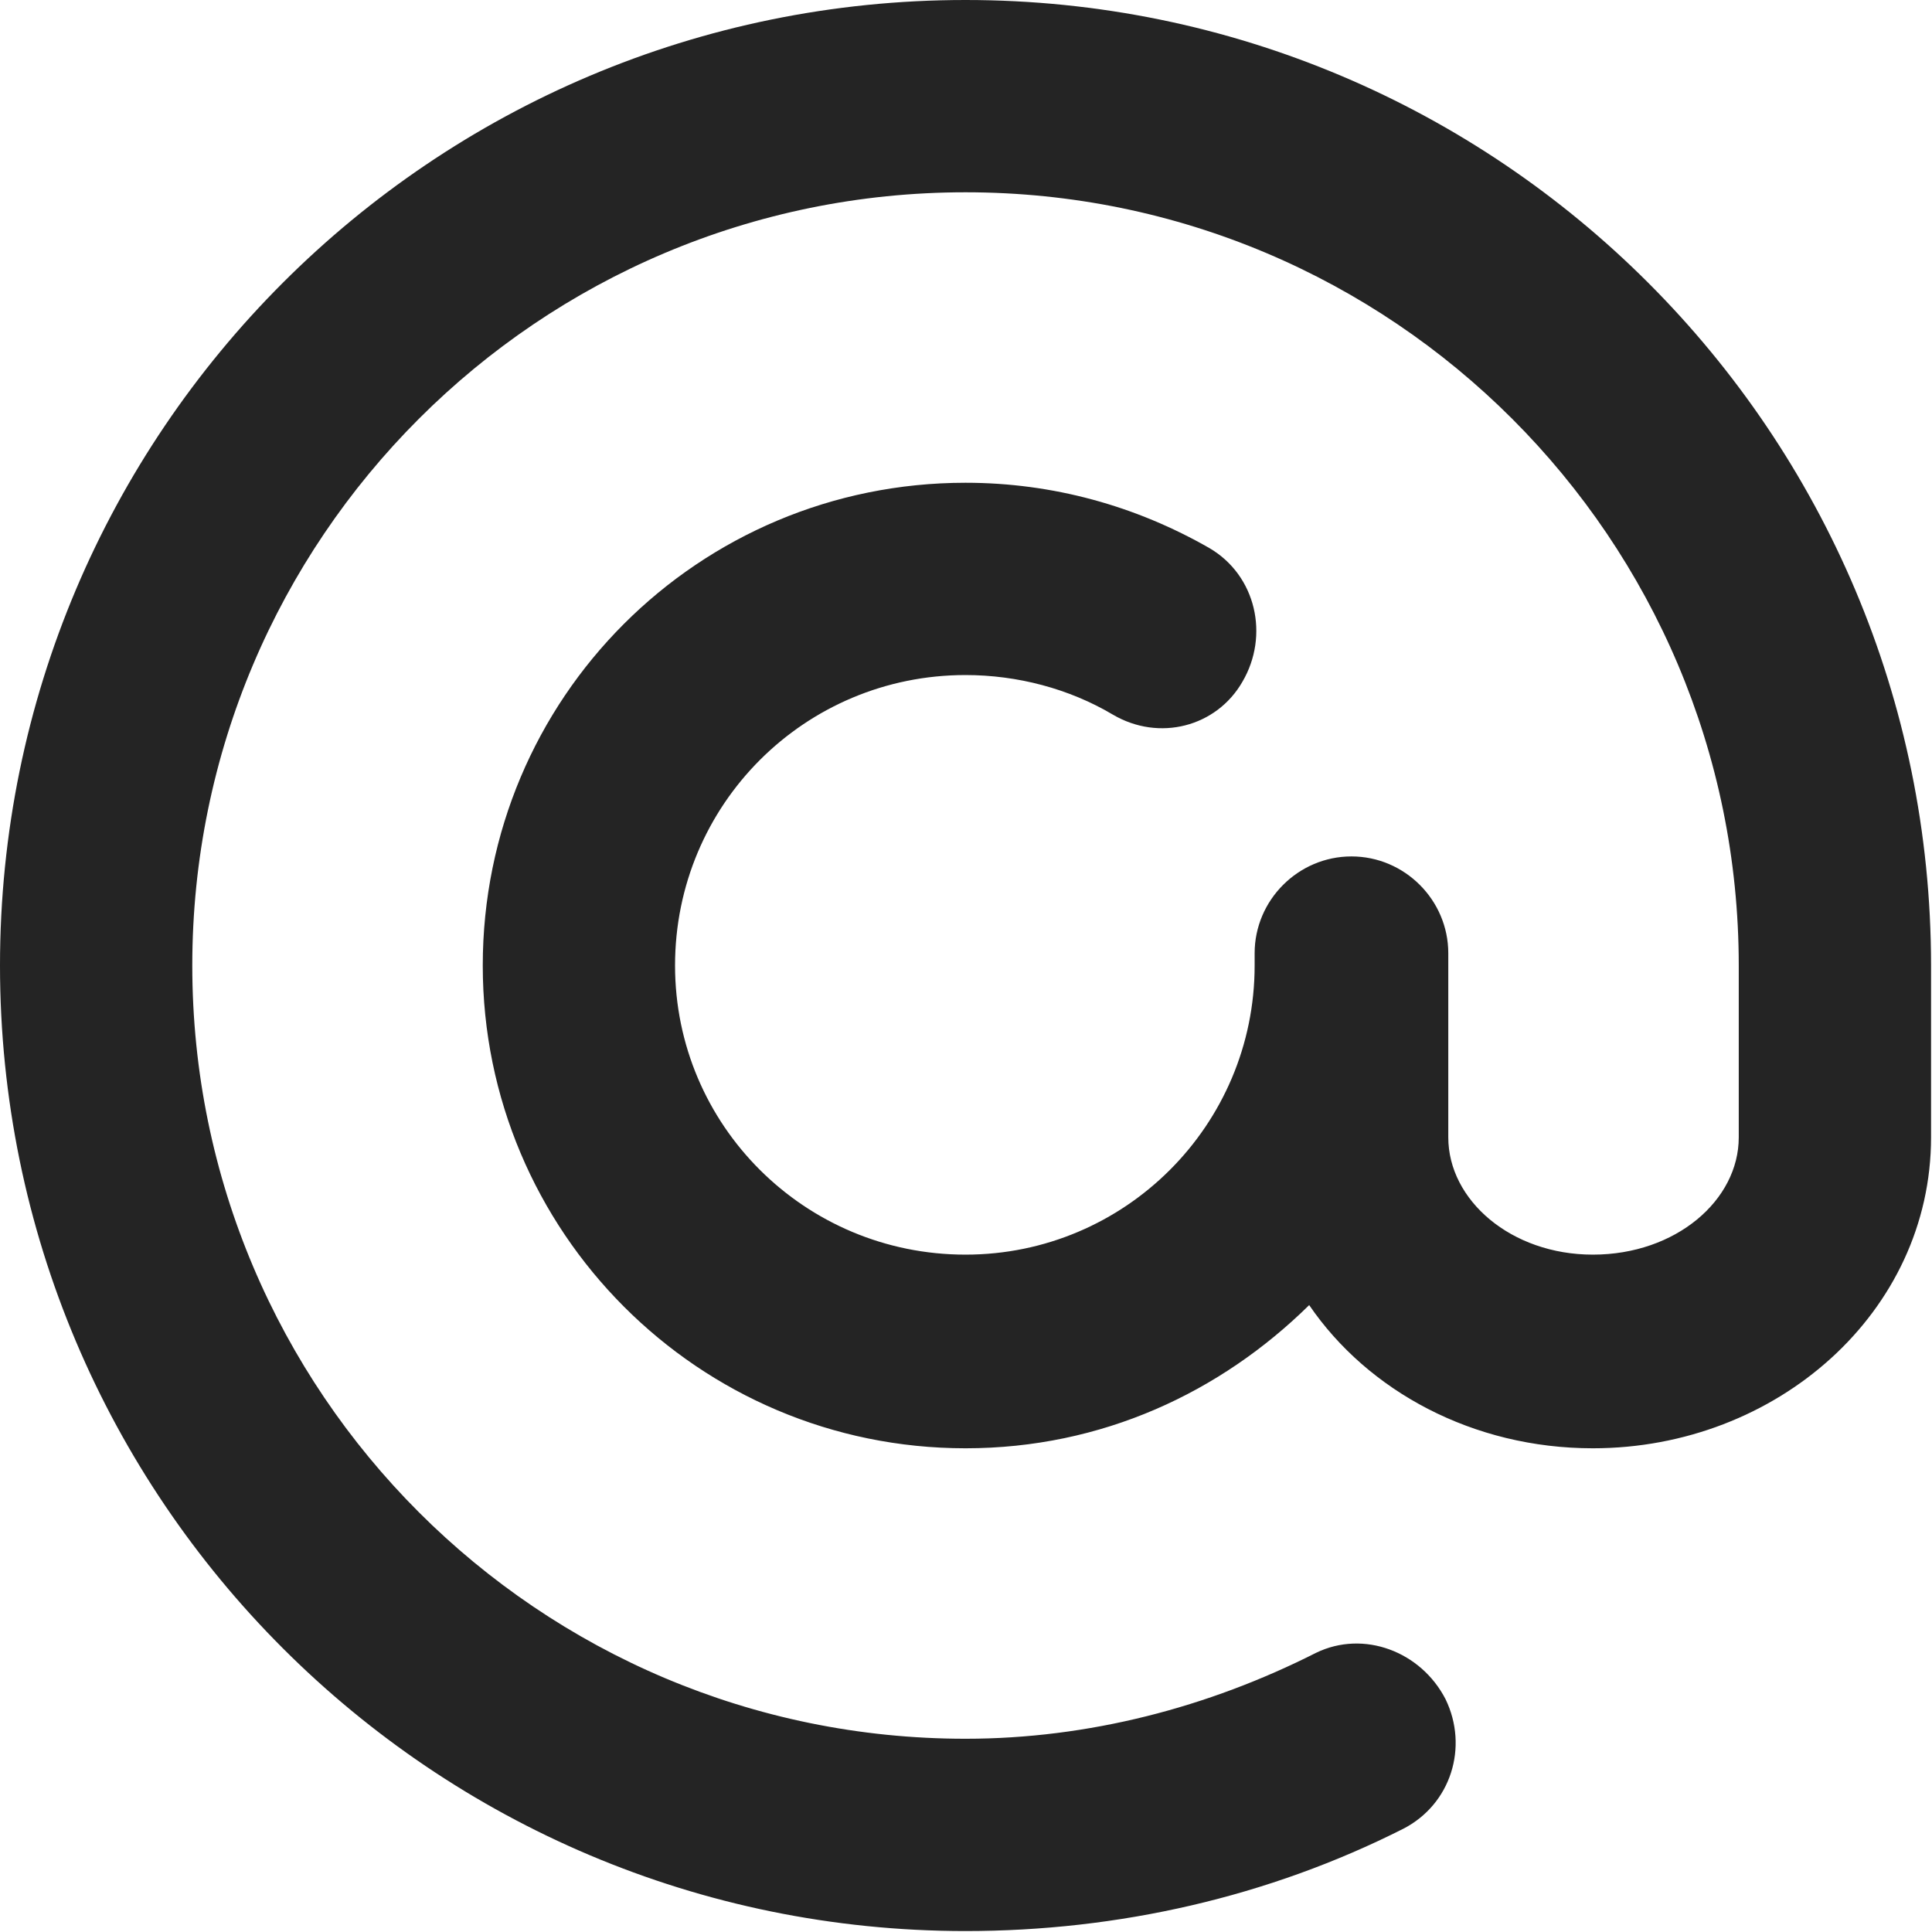 <svg width="14.167" height="14.167" viewBox="0 0 14.167 14.167" fill="none" xmlns="http://www.w3.org/2000/svg" xmlns:xlink="http://www.w3.org/1999/xlink">
	<desc>
			Created with Pixso.
	</desc>
	<defs/>
	<path id="Vector" d="M7.08 0C3.17 0 0 3.17 0 7.08C0 10.99 3.17 14.16 7.08 14.16C8.2 14.16 9.3 13.91 10.29 13.41C10.64 13.23 10.77 12.81 10.6 12.46C10.42 12.11 10 11.95 9.65 12.12C8.86 12.52 7.98 12.75 7.08 12.75C3.95 12.75 1.41 10.21 1.41 7.08C1.41 3.95 3.95 1.41 7.08 1.41C10.21 1.41 12.75 3.95 12.75 7.08L12.75 8.34C12.75 8.8 12.29 9.2 11.68 9.2C11.08 9.2 10.62 8.8 10.62 8.34L10.62 7.08L10.62 6.99C10.62 6.6 10.3 6.28 9.91 6.28C9.52 6.28 9.2 6.6 9.2 6.99L9.2 7.08C9.2 8.25 8.25 9.2 7.08 9.2C5.9 9.2 4.95 8.25 4.95 7.08C4.95 5.9 5.9 4.95 7.08 4.95C7.46 4.95 7.84 5.05 8.16 5.24C8.5 5.44 8.92 5.33 9.11 5C9.31 4.66 9.21 4.22 8.87 4.02C8.33 3.71 7.72 3.54 7.08 3.54C5.12 3.54 3.54 5.12 3.54 7.08C3.54 9.03 5.12 10.62 7.08 10.62C8.08 10.62 8.95 10.21 9.6 9.57C10.03 10.2 10.8 10.62 11.68 10.62C13.03 10.62 14.16 9.62 14.16 8.34L14.16 7.08C14.16 3.17 10.99 0 7.08 0Z" fill="#242424" fill-opacity="1" fill-rule="nonzero"/>
</svg>
